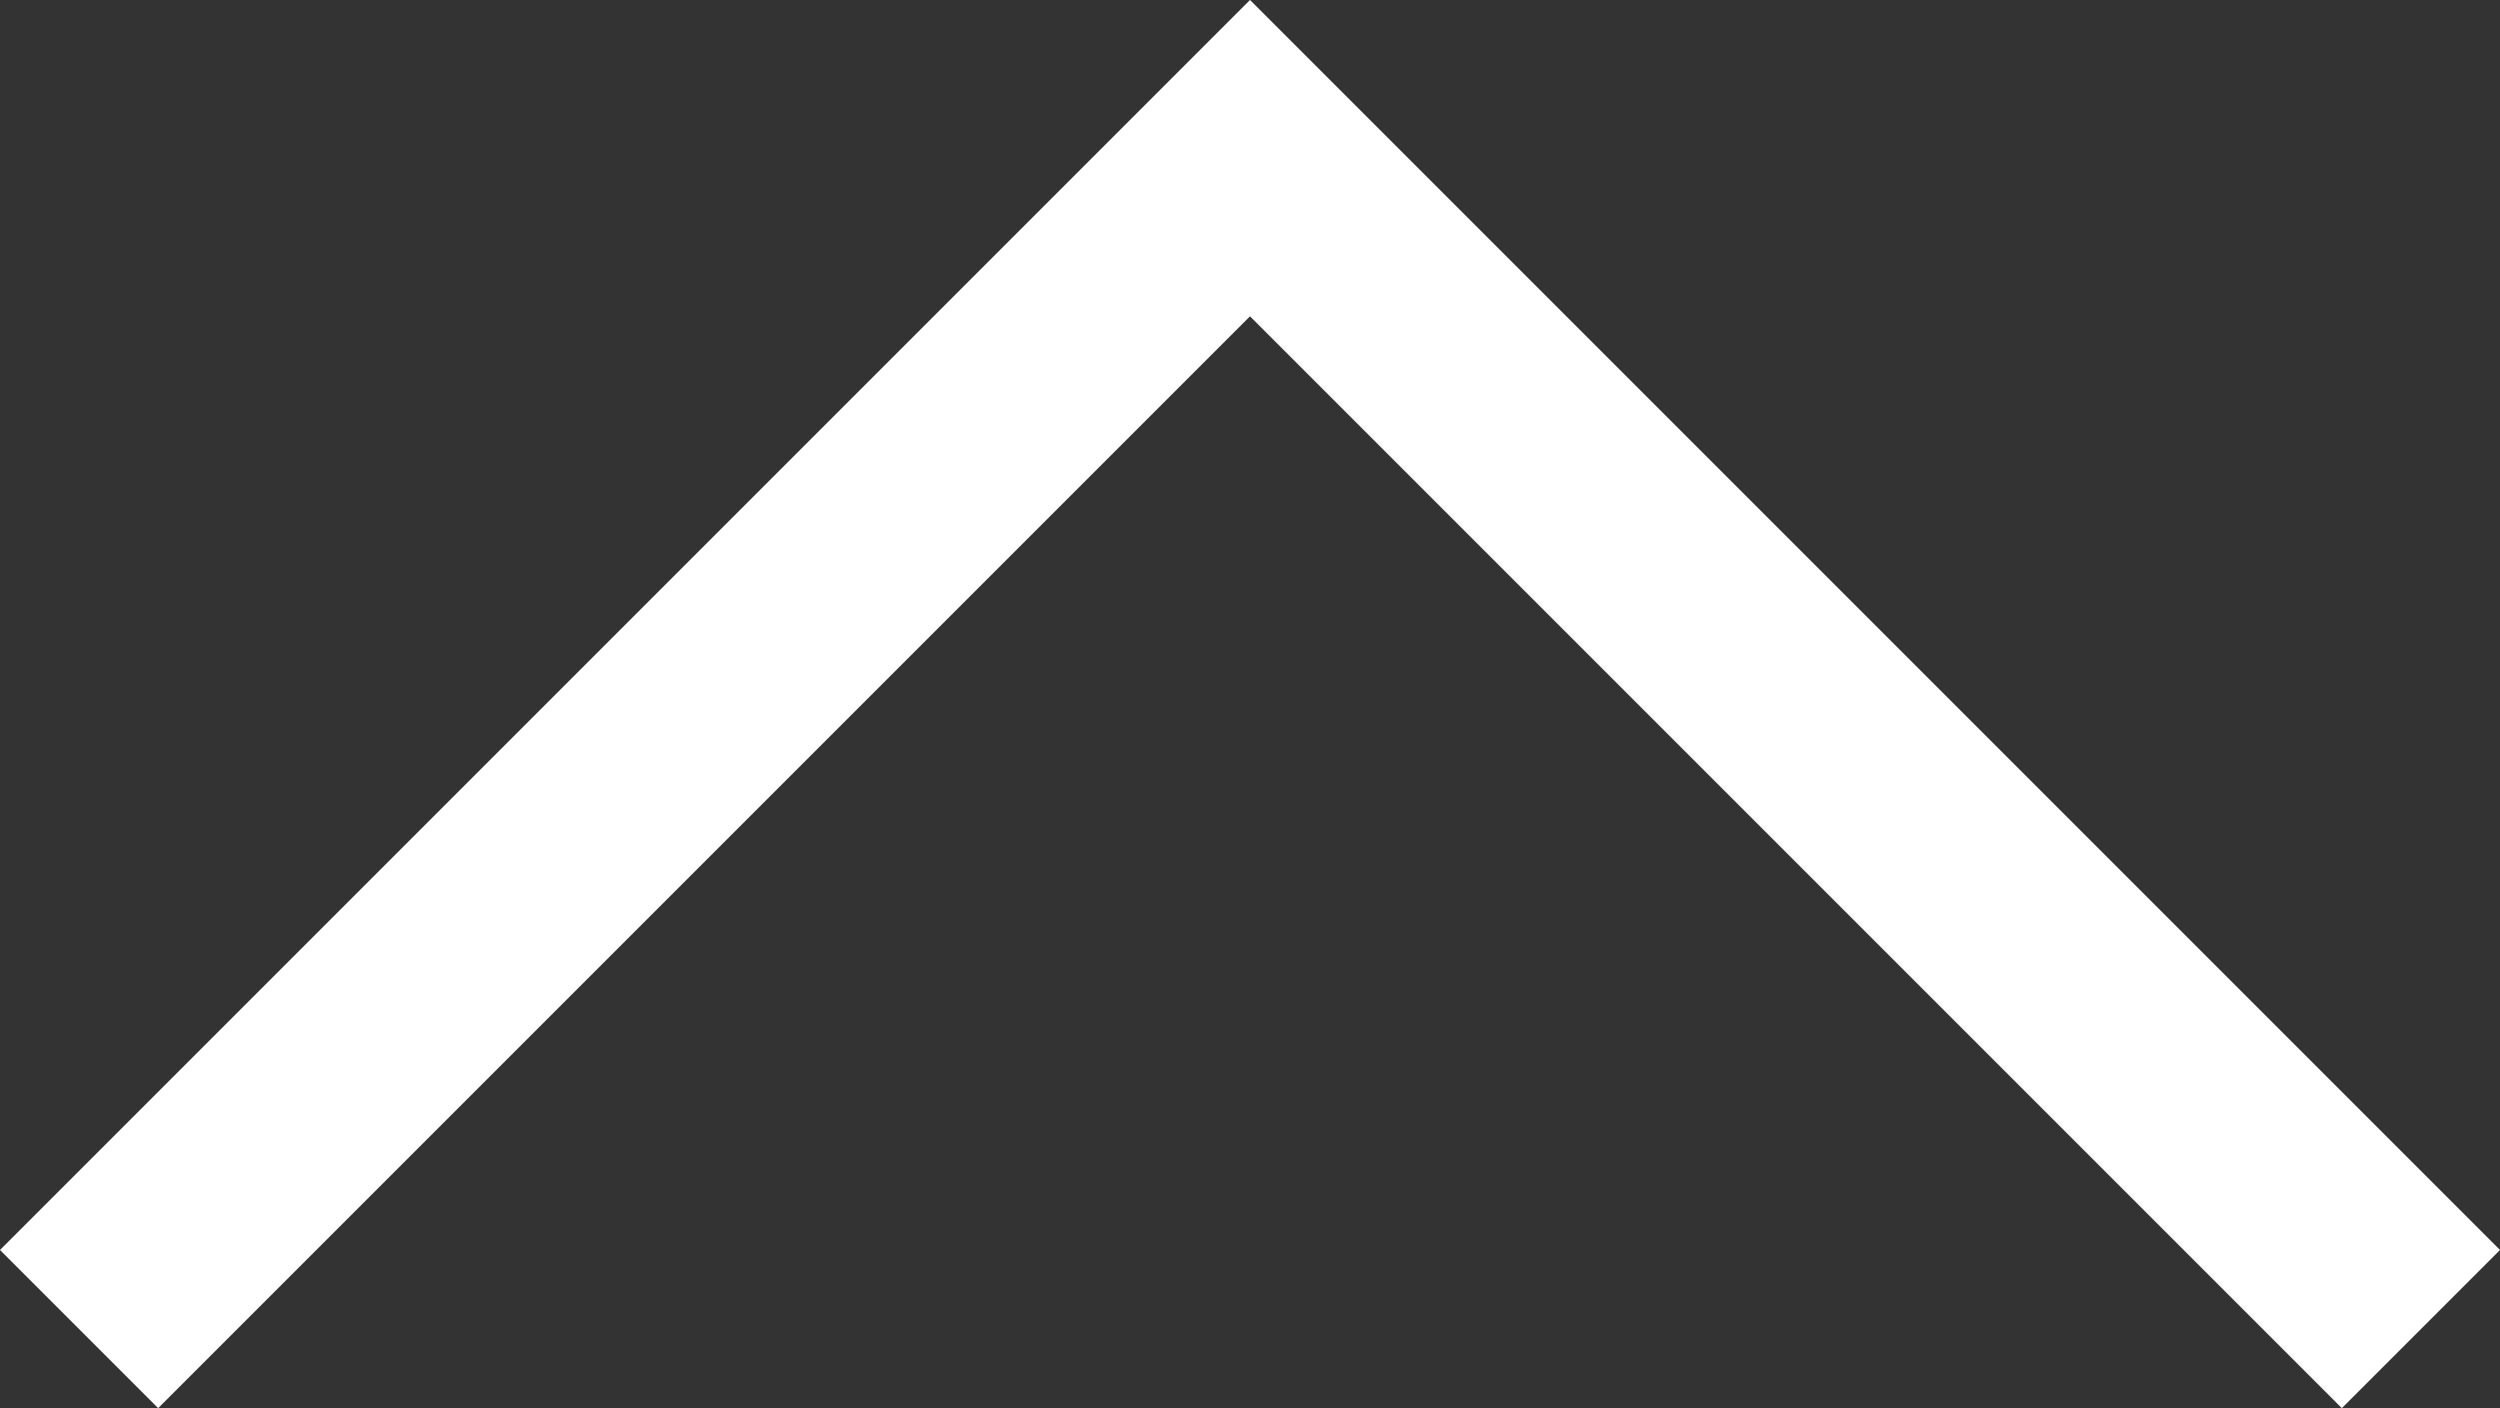<svg xmlns="http://www.w3.org/2000/svg" width="22.352" height="12.59" viewBox="0 0 22.352 12.59"><rect x="0" y="0" width="22.352" height="12.59" fill="#333333" stroke="none"/><path d="M413.465,1103l10.469,10.469-10.469,10.469" transform="translate(-1102.293 425.348) rotate(-90)" fill="none" stroke="#fff" stroke-width="2"/></svg>